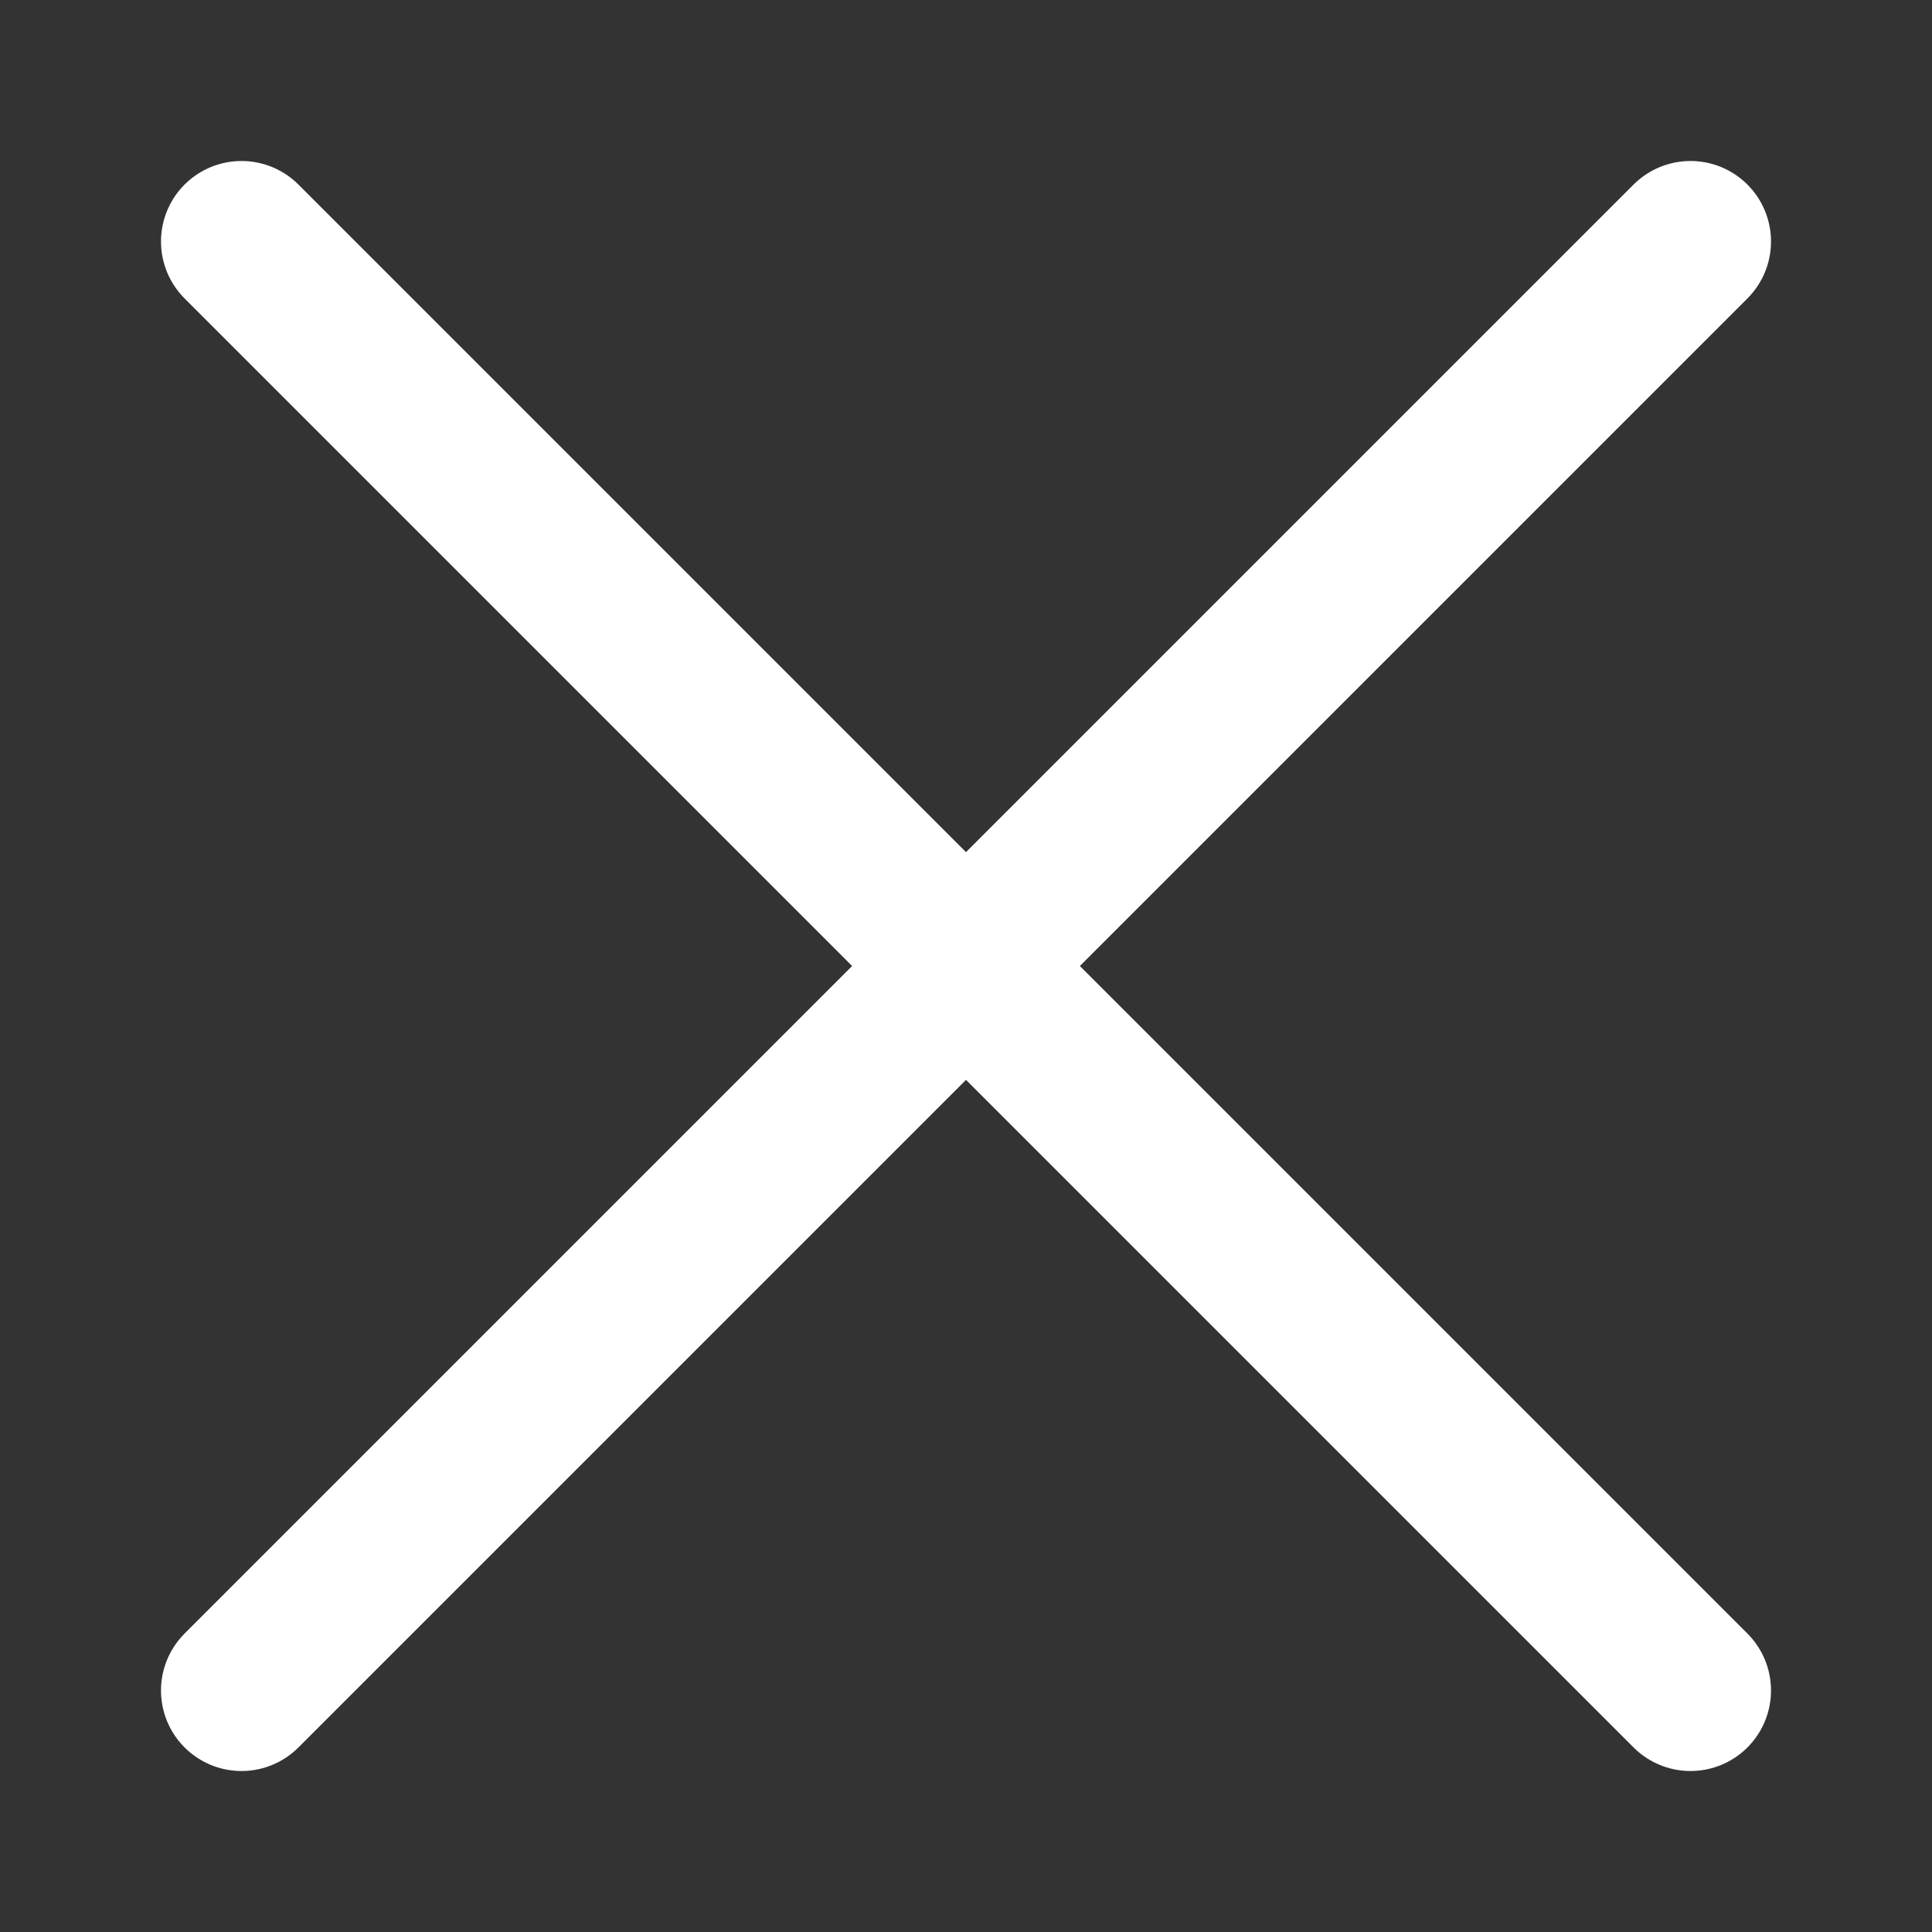 <?xml version="1.0" encoding="UTF-8"?> <svg xmlns="http://www.w3.org/2000/svg" width="32" height="32" viewBox="0 0 32 32" fill="none"><rect x="0" y="0" width="32" height="32" fill="#333333" stroke="none"/><path d="M28 28L4 4M28 4L4 28" stroke="white" stroke-width="2.667" stroke-linecap="round" stroke-linejoin="round"></path></svg> 